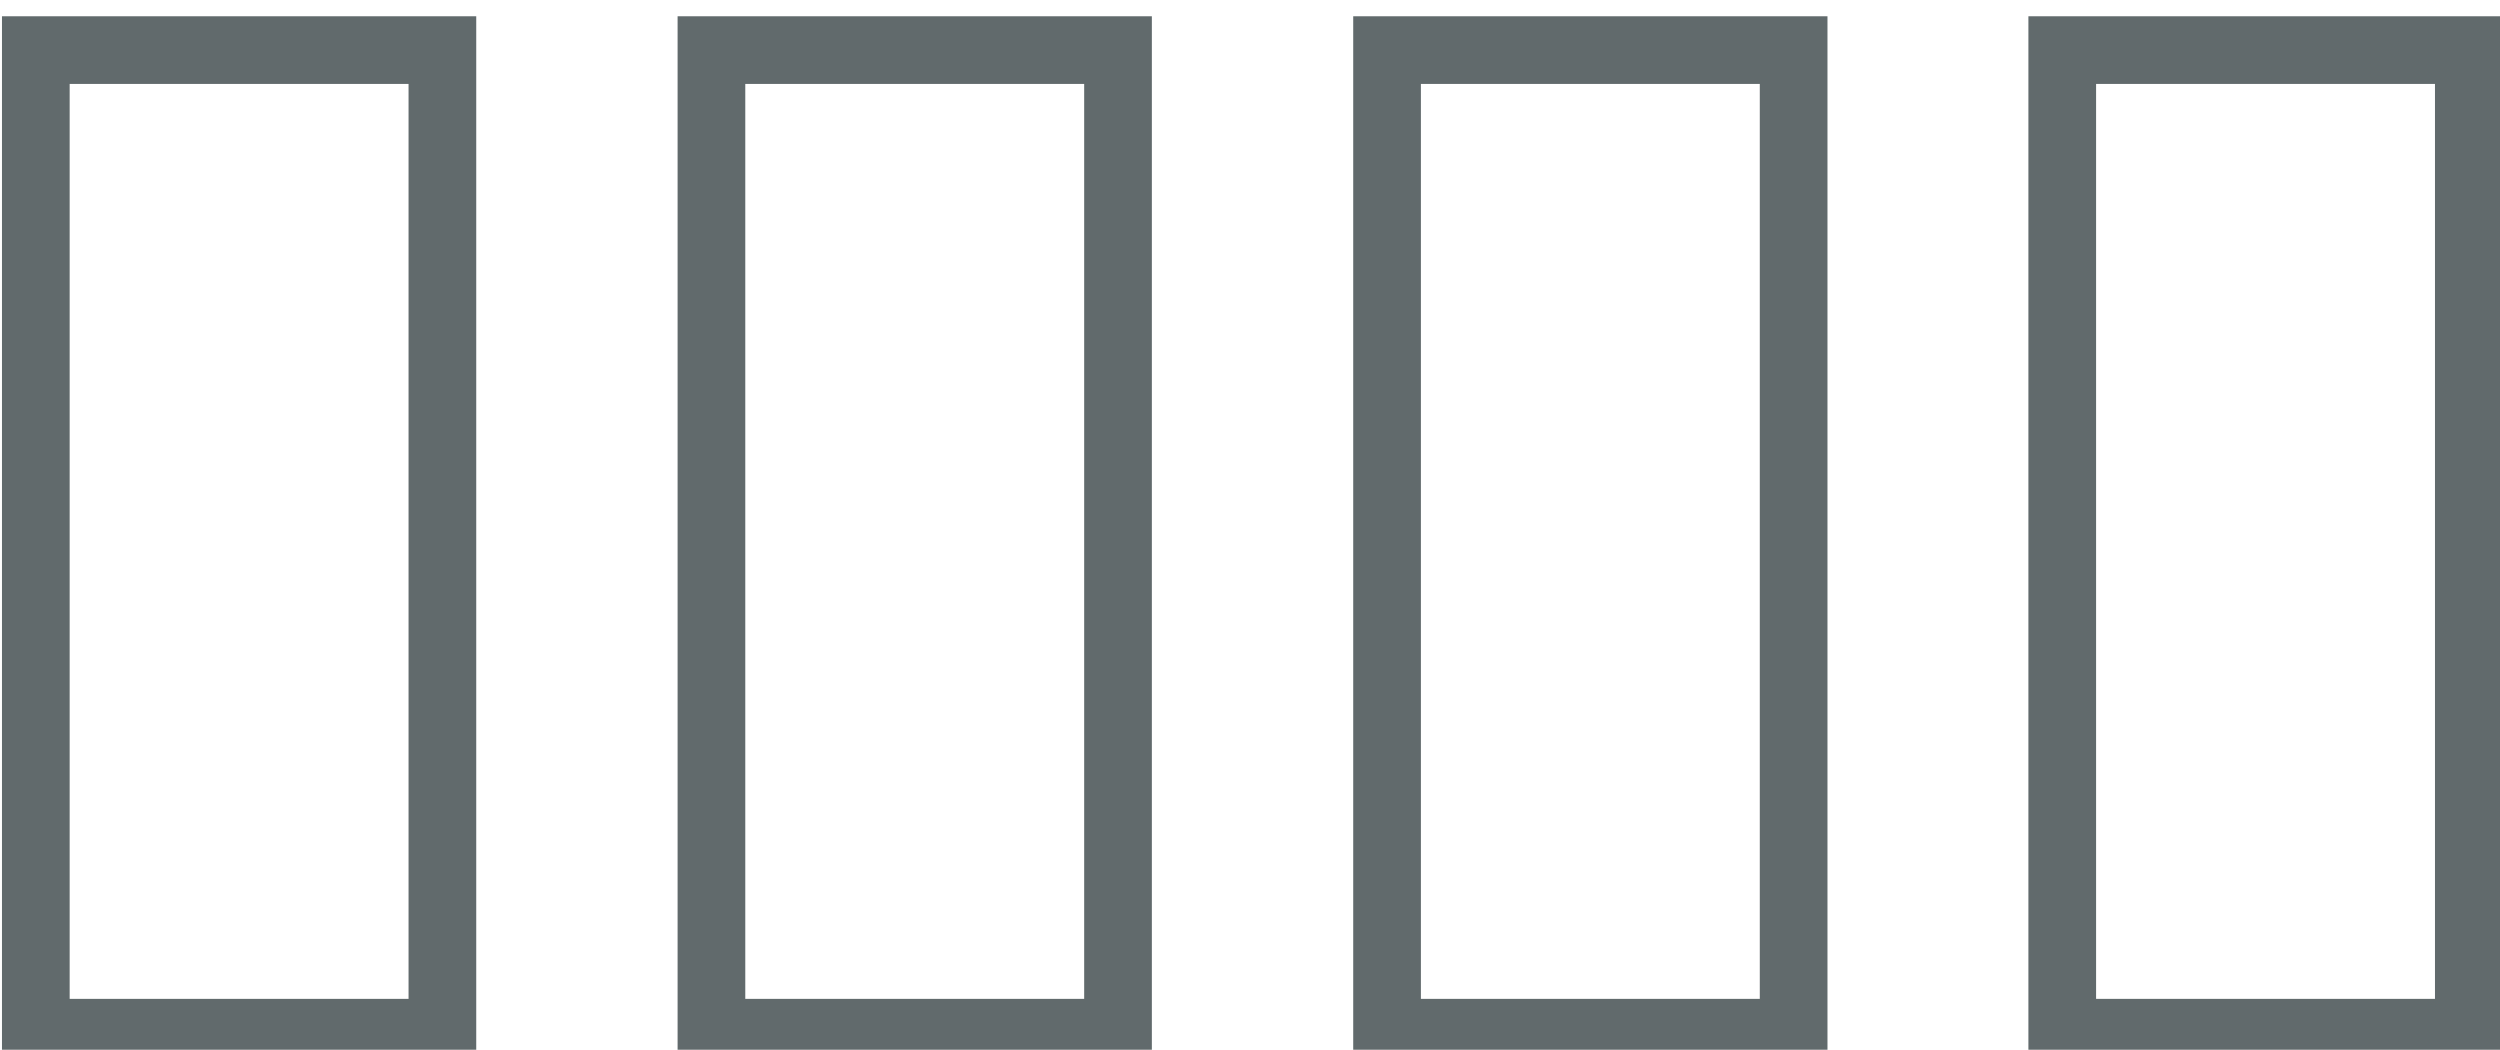 <?xml version="1.0" encoding="UTF-8" standalone="no"?>
<!-- Created with Inkscape (http://www.inkscape.org/) -->

<svg
   width="30"
   height="12.597"
   viewBox="0 0 7.938 3.333"
   version="1.1"
   id="svg5"
   inkscape:version="1.2.1 (9c6d41e4, 2022-07-14)"
   sodipodi:docname="george-howell-chemex--4-equal--1.svg"
   xmlns:inkscape="http://www.inkscape.org/namespaces/inkscape"
   xmlns:sodipodi="http://sodipodi.sourceforge.net/DTD/sodipodi-0.dtd"
   xmlns="http://www.w3.org/2000/svg"
   xmlns:svg="http://www.w3.org/2000/svg">
  <sodipodi:namedview
     id="namedview7"
     pagecolor="#ffffff"
     bordercolor="#666666"
     borderopacity="1.0"
     inkscape:showpageshadow="2"
     inkscape:pageopacity="0.0"
     inkscape:pagecheckerboard="0"
     inkscape:deskcolor="#d1d1d1"
     inkscape:document-units="mm"
     showgrid="false"
     inkscape:zoom="15.186695"
     inkscape:cx="11.095238"
     inkscape:cy="4.8397627"
     inkscape:window-width="1332"
     inkscape:window-height="1013"
     inkscape:window-x="306"
     inkscape:window-y="25"
     inkscape:window-maximized="0"
     inkscape:current-layer="layer1" />
  <defs
     id="defs2" />
  <g
     inkscape:label="Layer 1"
     inkscape:groupmode="layer"
     id="layer1"
     transform="translate(-15.363,-112.689)">
    <g
       id="g419"
       transform="matrix(1.369,0,0,1.369,-5.662,-41.53)">
      <rect
         style="fill:none;fill-opacity:1;fill-rule:evenodd;stroke:#616a6c;stroke-width:0.157;stroke-dasharray:none;stroke-opacity:1"
         id="rect733"
         width="0.943"
         height="2.279"
         x="20.141"
         y="112.767" />
      <rect
         style="fill:none;fill-opacity:1;fill-rule:evenodd;stroke:#616a6c;stroke-width:0.157;stroke-dasharray:none;stroke-opacity:1"
         id="rect731"
         width="0.943"
         height="2.279"
         x="18.575"
         y="112.767" />
      <rect
         style="fill:none;fill-opacity:1;fill-rule:evenodd;stroke:#616a6c;stroke-width:0.157;stroke-dasharray:none;stroke-opacity:1"
         id="rect729"
         width="0.943"
         height="2.279"
         x="17.008"
         y="112.767" />
      <rect
         style="fill:none;fill-opacity:1;fill-rule:evenodd;stroke:#616a6c;stroke-width:0.157;stroke-dasharray:none;stroke-opacity:1"
         id="rect641"
         width="0.943"
         height="2.279"
         x="15.441"
         y="112.767" />
    </g>
  </g>
</svg>
